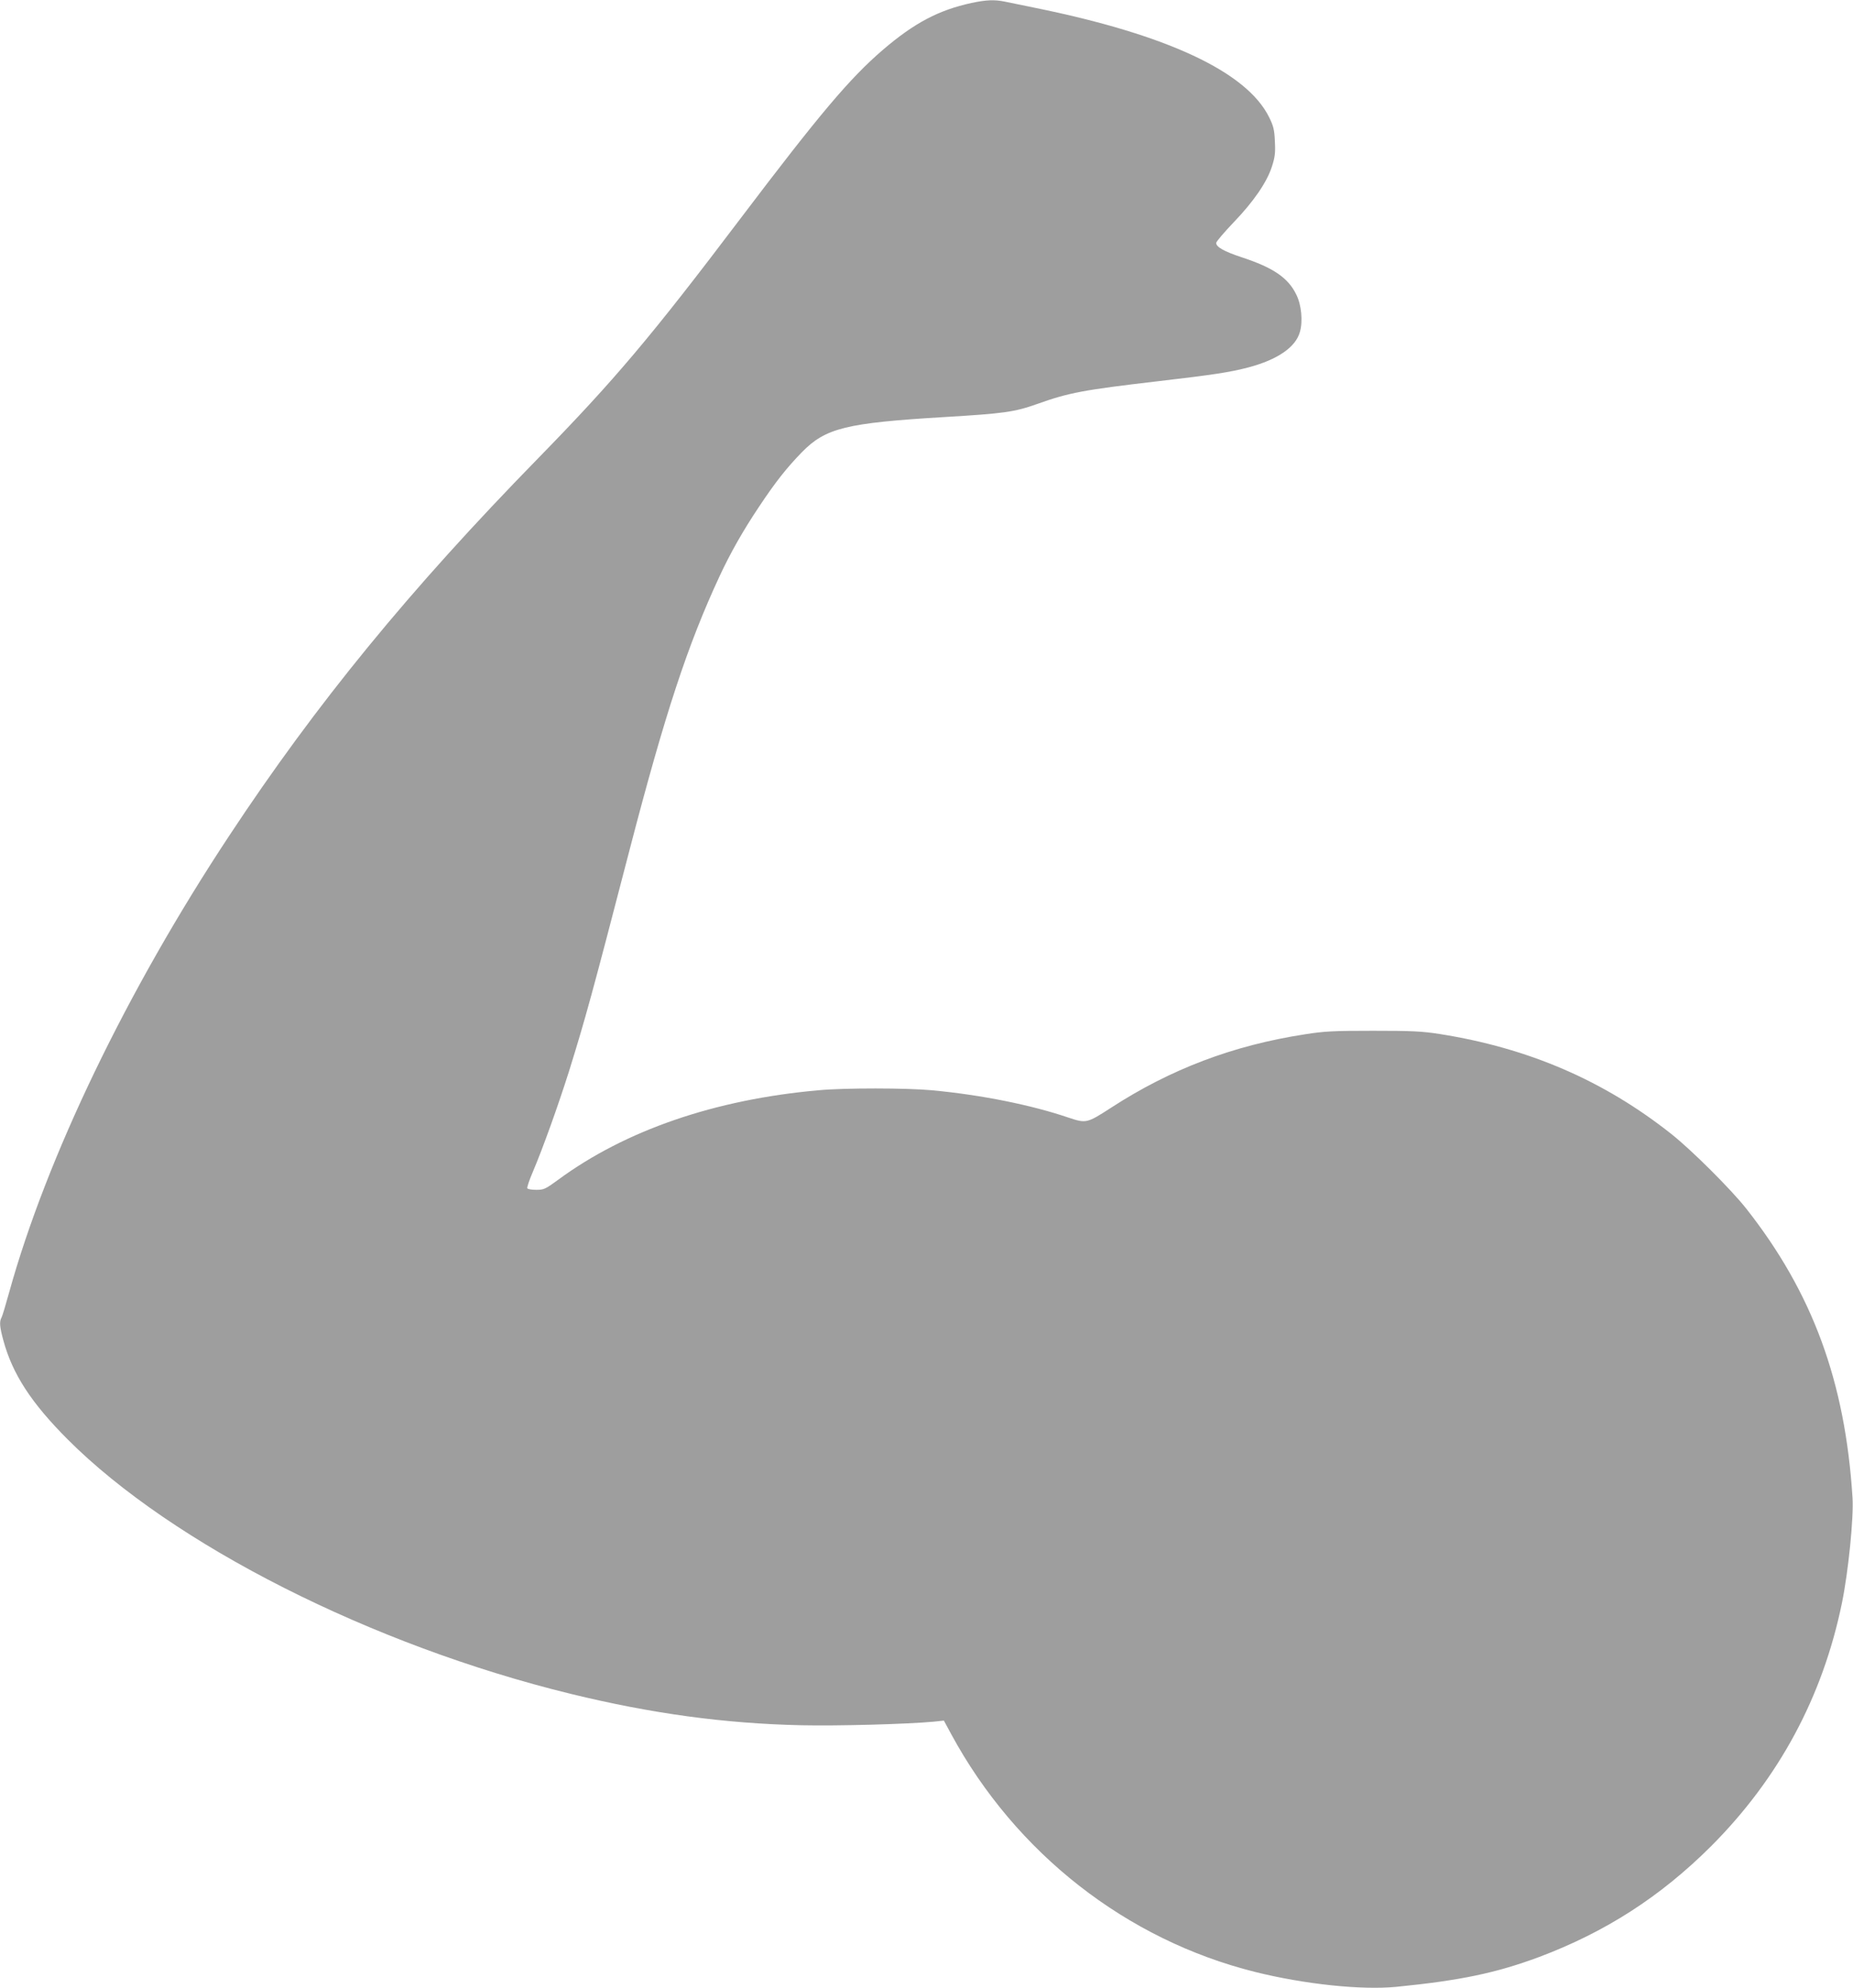 <?xml version="1.0" standalone="no"?>
<!DOCTYPE svg PUBLIC "-//W3C//DTD SVG 20010904//EN"
 "http://www.w3.org/TR/2001/REC-SVG-20010904/DTD/svg10.dtd">
<svg version="1.0" xmlns="http://www.w3.org/2000/svg"
 width="1193pt" height="1280pt" viewBox="0 0 1193 1280"
 preserveAspectRatio="xMidYMid meet">
<g transform="translate(0,1280) scale(0.1,-0.1)"
fill="#9e9e9e" stroke="none">
<path d="M6255 12781 c-212 -46 -369 -129 -571 -302 -214 -184 -407 -413 -919
-1089 -574 -759 -808 -1036 -1299 -1539 -829 -848 -1430 -1582 -1990 -2431
-659 -997 -1176 -2071 -1417 -2940 -22 -80 -44 -153 -49 -162 -15 -26 -12 -60
11 -145 59 -219 180 -404 414 -639 676 -677 1959 -1326 3240 -1639 521 -127
989 -191 1485 -202 238 -5 676 7 851 23 l66 7 48 -89 c416 -766 1127 -1322
1955 -1529 317 -79 684 -118 910 -96 413 41 642 89 919 192 428 161 782 389
1107 713 437 438 719 962 843 1567 41 200 76 547 68 676 -47 749 -258 1321
-685 1863 -99 125 -351 376 -481 479 -435 345 -921 554 -1491 644 -115 18
-179 21 -430 21 -257 0 -314 -3 -440 -23 -461 -71 -864 -224 -1246 -472 -156
-101 -161 -102 -275 -64 -238 81 -559 146 -879 176 -163 15 -559 16 -730 0
-667 -59 -1244 -258 -1676 -576 -82 -60 -92 -65 -141 -65 -28 0 -55 4 -58 10
-3 5 12 51 34 102 68 160 166 435 235 653 105 338 146 486 391 1430 227 872
372 1313 578 1756 68 146 149 290 252 444 109 164 179 252 278 354 153 156
285 188 917 226 385 23 451 32 600 85 201 72 299 90 770 145 368 43 466 58
589 90 187 50 303 130 330 228 20 69 10 174 -23 240 -52 108 -148 174 -353
241 -114 38 -163 66 -163 92 0 8 50 67 111 131 131 136 216 261 248 361 19 59
23 87 19 161 -3 75 -9 99 -37 156 -144 292 -656 532 -1509 705 -81 17 -169 35
-195 40 -65 13 -117 11 -212 -9z"/>
</g>
</svg>
